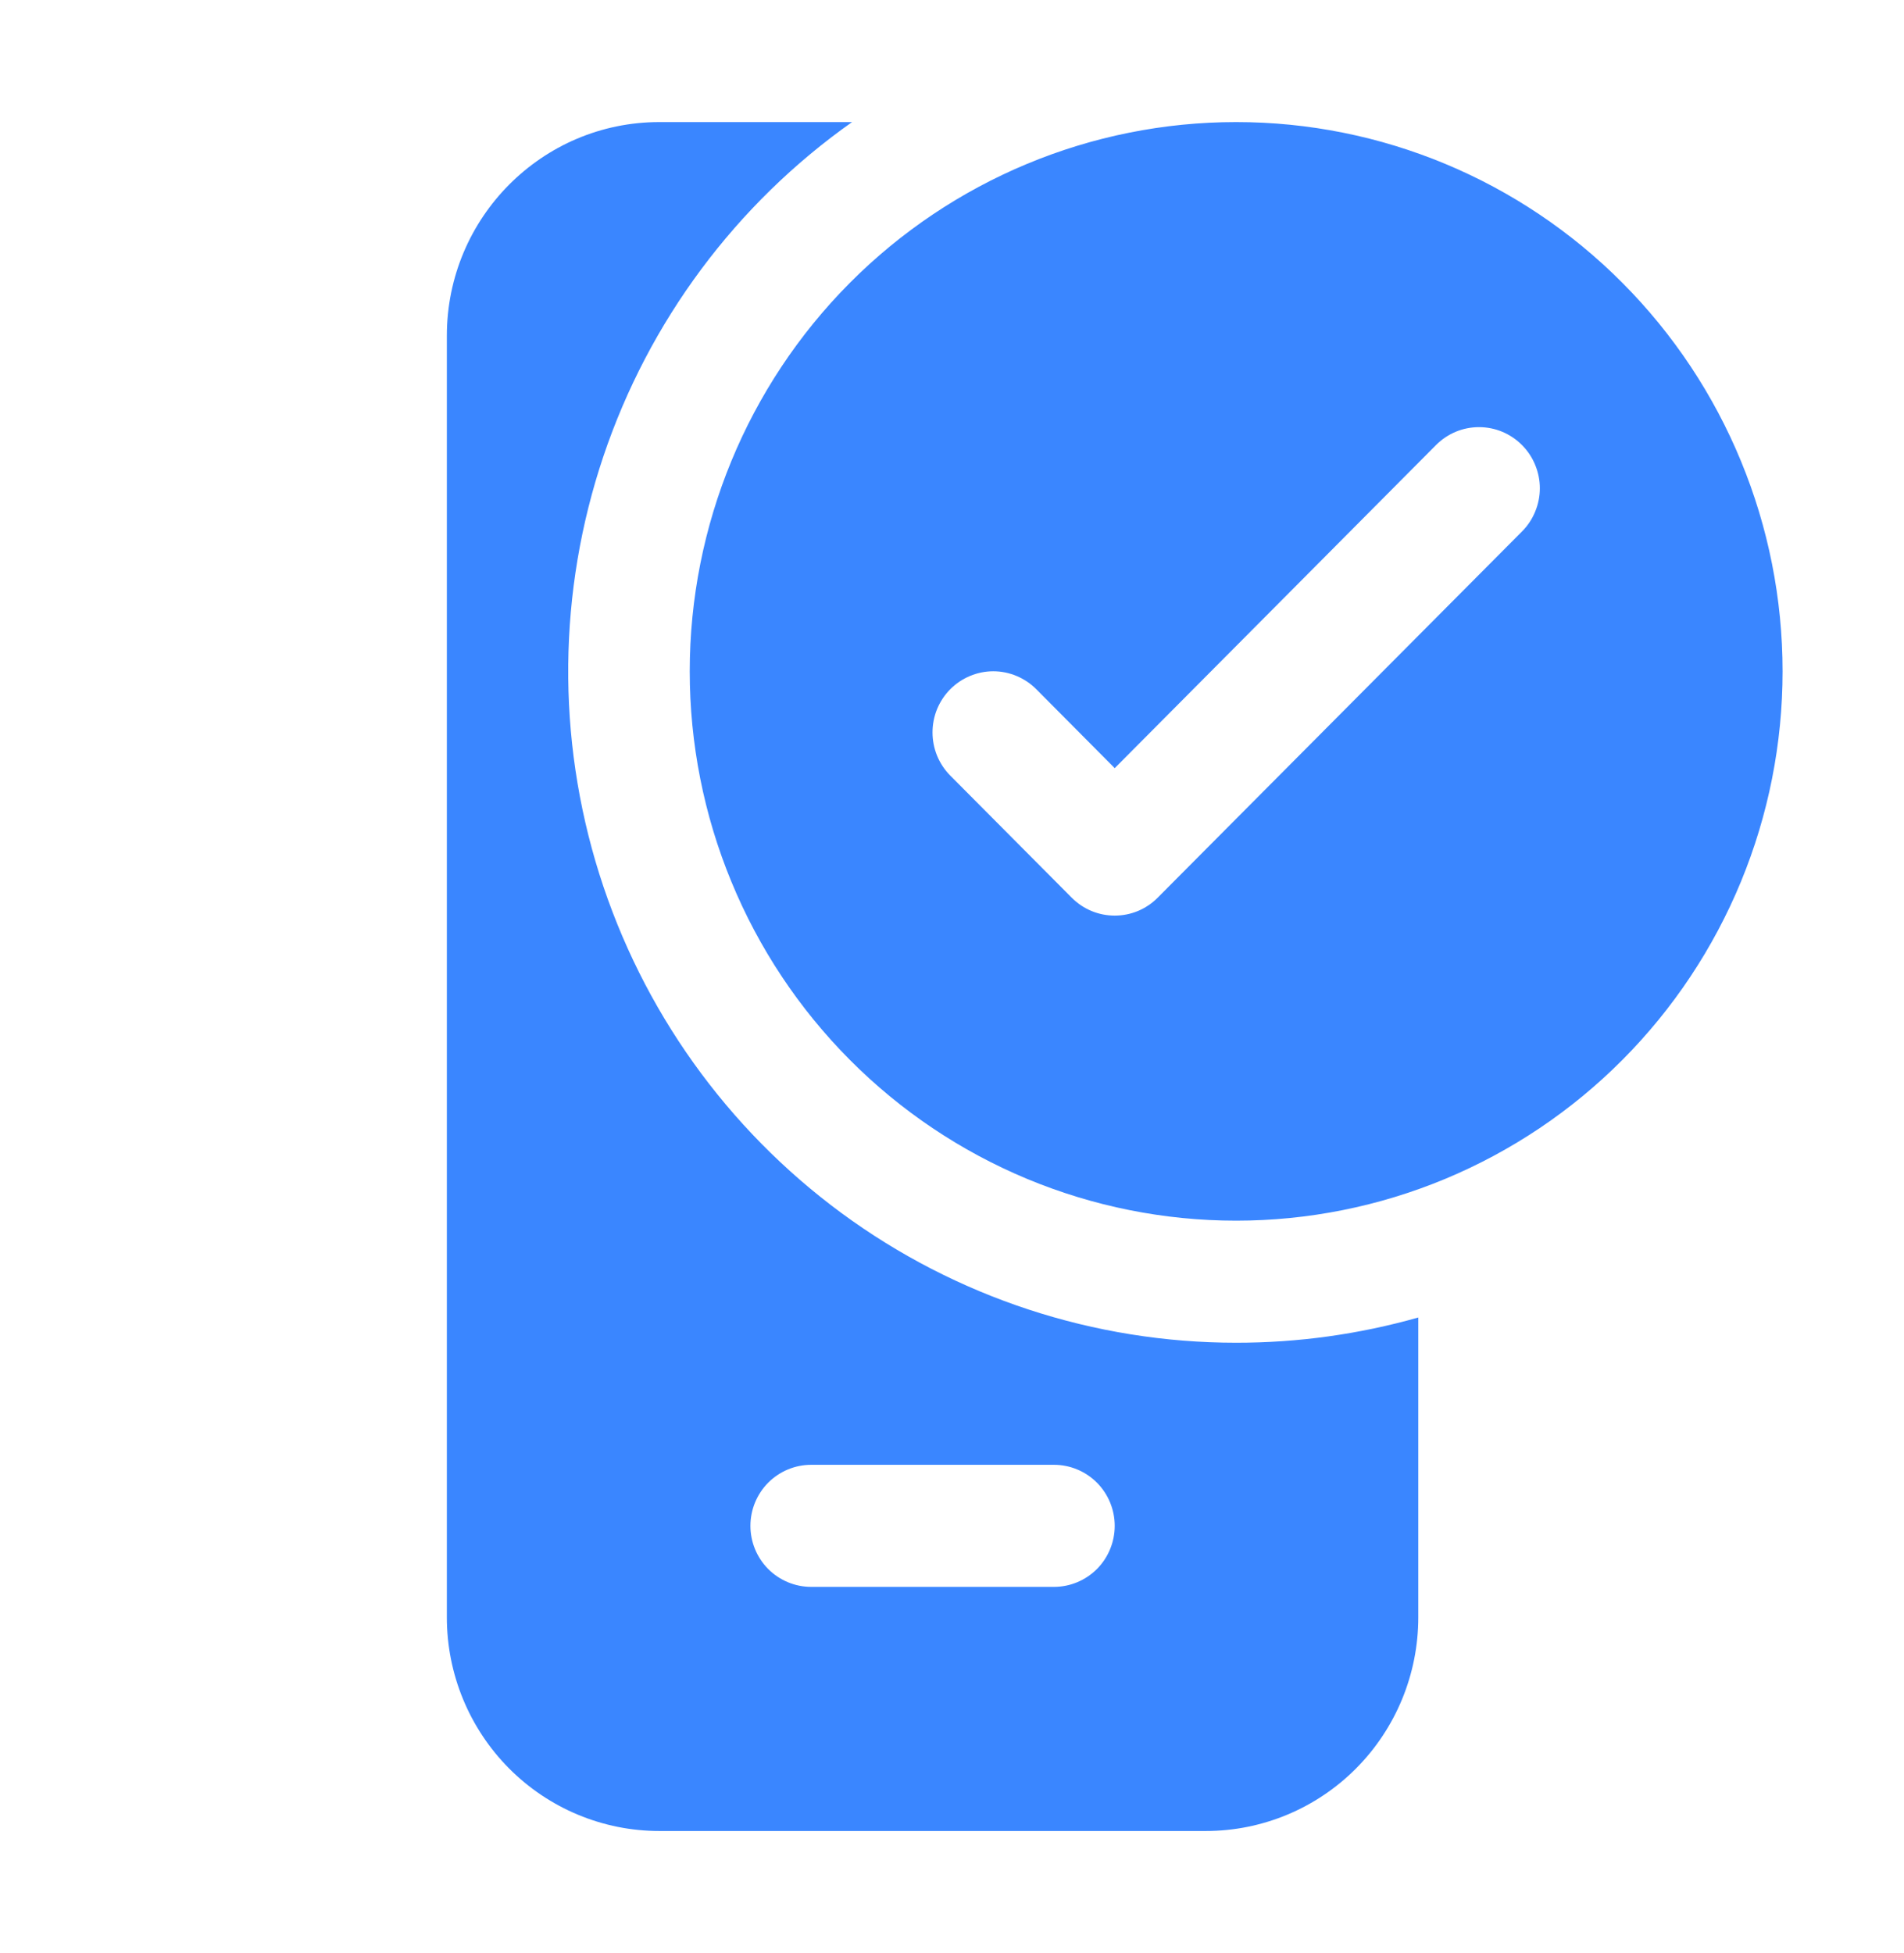 <svg width="39" height="40" viewBox="0 0 39 40" fill="none" xmlns="http://www.w3.org/2000/svg">
<path d="M25.32 27.5C26.582 27.501 27.837 27.327 29.051 26.983V33.125C29.051 34.285 28.593 35.398 27.776 36.219C26.96 37.039 25.853 37.5 24.698 37.5H13.506C12.351 37.5 11.244 37.039 10.428 36.219C9.612 35.398 9.153 34.285 9.153 33.125V6.875C9.153 4.46 11.103 2.5 13.506 2.5H17.453C15.074 4.18 13.29 6.579 12.359 9.347C11.428 12.116 11.399 15.11 12.275 17.897C13.152 20.683 14.889 23.116 17.235 24.843C19.581 26.57 22.413 27.5 25.32 27.5ZM16.615 30C16.285 30 15.969 30.132 15.735 30.366C15.502 30.601 15.371 30.919 15.371 31.25C15.371 31.581 15.502 31.899 15.735 32.134C15.969 32.368 16.285 32.5 16.615 32.5H21.589C21.919 32.5 22.235 32.368 22.469 32.134C22.702 31.899 22.833 31.581 22.833 31.25C22.833 30.919 22.702 30.601 22.469 30.366C22.235 30.132 21.919 30 21.589 30H16.615ZM36.513 13.75C36.513 15.227 36.223 16.69 35.661 18.055C35.098 19.42 34.274 20.66 33.234 21.705C32.195 22.75 30.961 23.578 29.603 24.144C28.245 24.709 26.79 25 25.32 25C23.85 25 22.395 24.709 21.037 24.144C19.679 23.578 18.445 22.75 17.406 21.705C16.366 20.66 15.542 19.42 14.98 18.055C14.417 16.69 14.128 15.227 14.128 13.75C14.128 10.766 15.307 7.905 17.406 5.795C19.505 3.685 22.352 2.5 25.32 2.5C28.289 2.5 31.136 3.685 33.234 5.795C35.334 7.905 36.513 10.766 36.513 13.75ZM31.175 9.115C31.06 8.999 30.922 8.906 30.771 8.843C30.62 8.78 30.458 8.748 30.295 8.748C30.131 8.748 29.969 8.78 29.818 8.843C29.667 8.906 29.53 8.999 29.414 9.115L22.833 15.732L21.226 14.115C21.11 13.999 20.973 13.907 20.822 13.844C20.671 13.781 20.509 13.748 20.346 13.748C20.182 13.748 20.02 13.781 19.869 13.844C19.718 13.907 19.581 13.999 19.465 14.115C19.35 14.231 19.258 14.369 19.195 14.521C19.133 14.673 19.101 14.836 19.101 15C19.101 15.164 19.133 15.327 19.195 15.479C19.258 15.631 19.35 15.769 19.465 15.885L21.952 18.385C22.068 18.501 22.205 18.594 22.356 18.657C22.507 18.72 22.669 18.752 22.833 18.752C22.997 18.752 23.159 18.72 23.31 18.657C23.461 18.594 23.598 18.501 23.713 18.385L31.175 10.885C31.291 10.769 31.383 10.631 31.445 10.479C31.508 10.327 31.541 10.164 31.541 10C31.541 9.836 31.508 9.673 31.445 9.521C31.383 9.369 31.291 9.231 31.175 9.115Z" fill="#3A86FF"/>
</svg>
